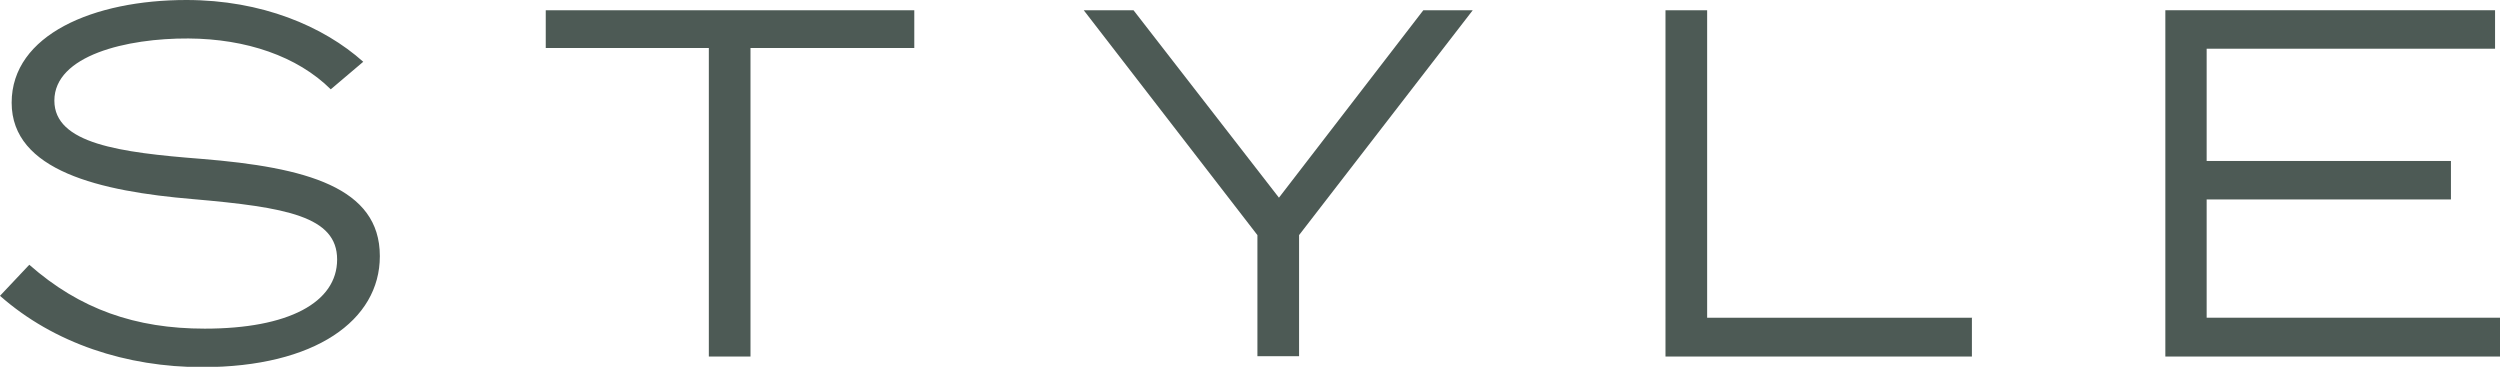<?xml version="1.0" encoding="UTF-8"?><svg id="_レイヤー_2" xmlns="http://www.w3.org/2000/svg" viewBox="0 0 70.82 10.39"><defs><style>.cls-1{fill:#4d5a55;stroke-width:0px;}</style></defs><g id="design"><path class="cls-1" d="m10.76,7.26c0,1.81-1.83,3.14-5.03,3.14-2.14,0-4.2-.67-5.73-2.02l.83-.88c1.43,1.26,3.01,1.81,4.97,1.81,2.37,0,3.75-.74,3.75-1.96s-1.44-1.48-4.09-1.71c-2.62-.22-5.13-.8-5.13-2.73S2.66,0,5.28,0c2.13,0,3.88.74,5.01,1.75l-.92.78c-.95-.94-2.4-1.43-4.03-1.44-1.75-.01-3.8.48-3.8,1.76,0,1.22,1.85,1.47,4.16,1.65,2.98.24,5.06.81,5.06,2.75Z"/><path class="cls-1" d="m25.9,1.36h-4.64v8.74h-1.18V1.36h-4.62V.29h10.44v1.06Z"/><path class="cls-1" d="m32.11.29l4.12,5.31L40.32.29h1.4l-4.92,6.37v3.43h-1.18v-3.43L30.7.29h1.42Z"/><path class="cls-1" d="m55.86,9.01v1.09h-8.68V.29h1.18v8.71h7.51Z"/><path class="cls-1" d="m70.82,9.01v1.09h-9.48V.29h9.34v1.09h-8.17v3.18h6.92v1.09h-6.92v3.35h8.31Z"/></g></svg>